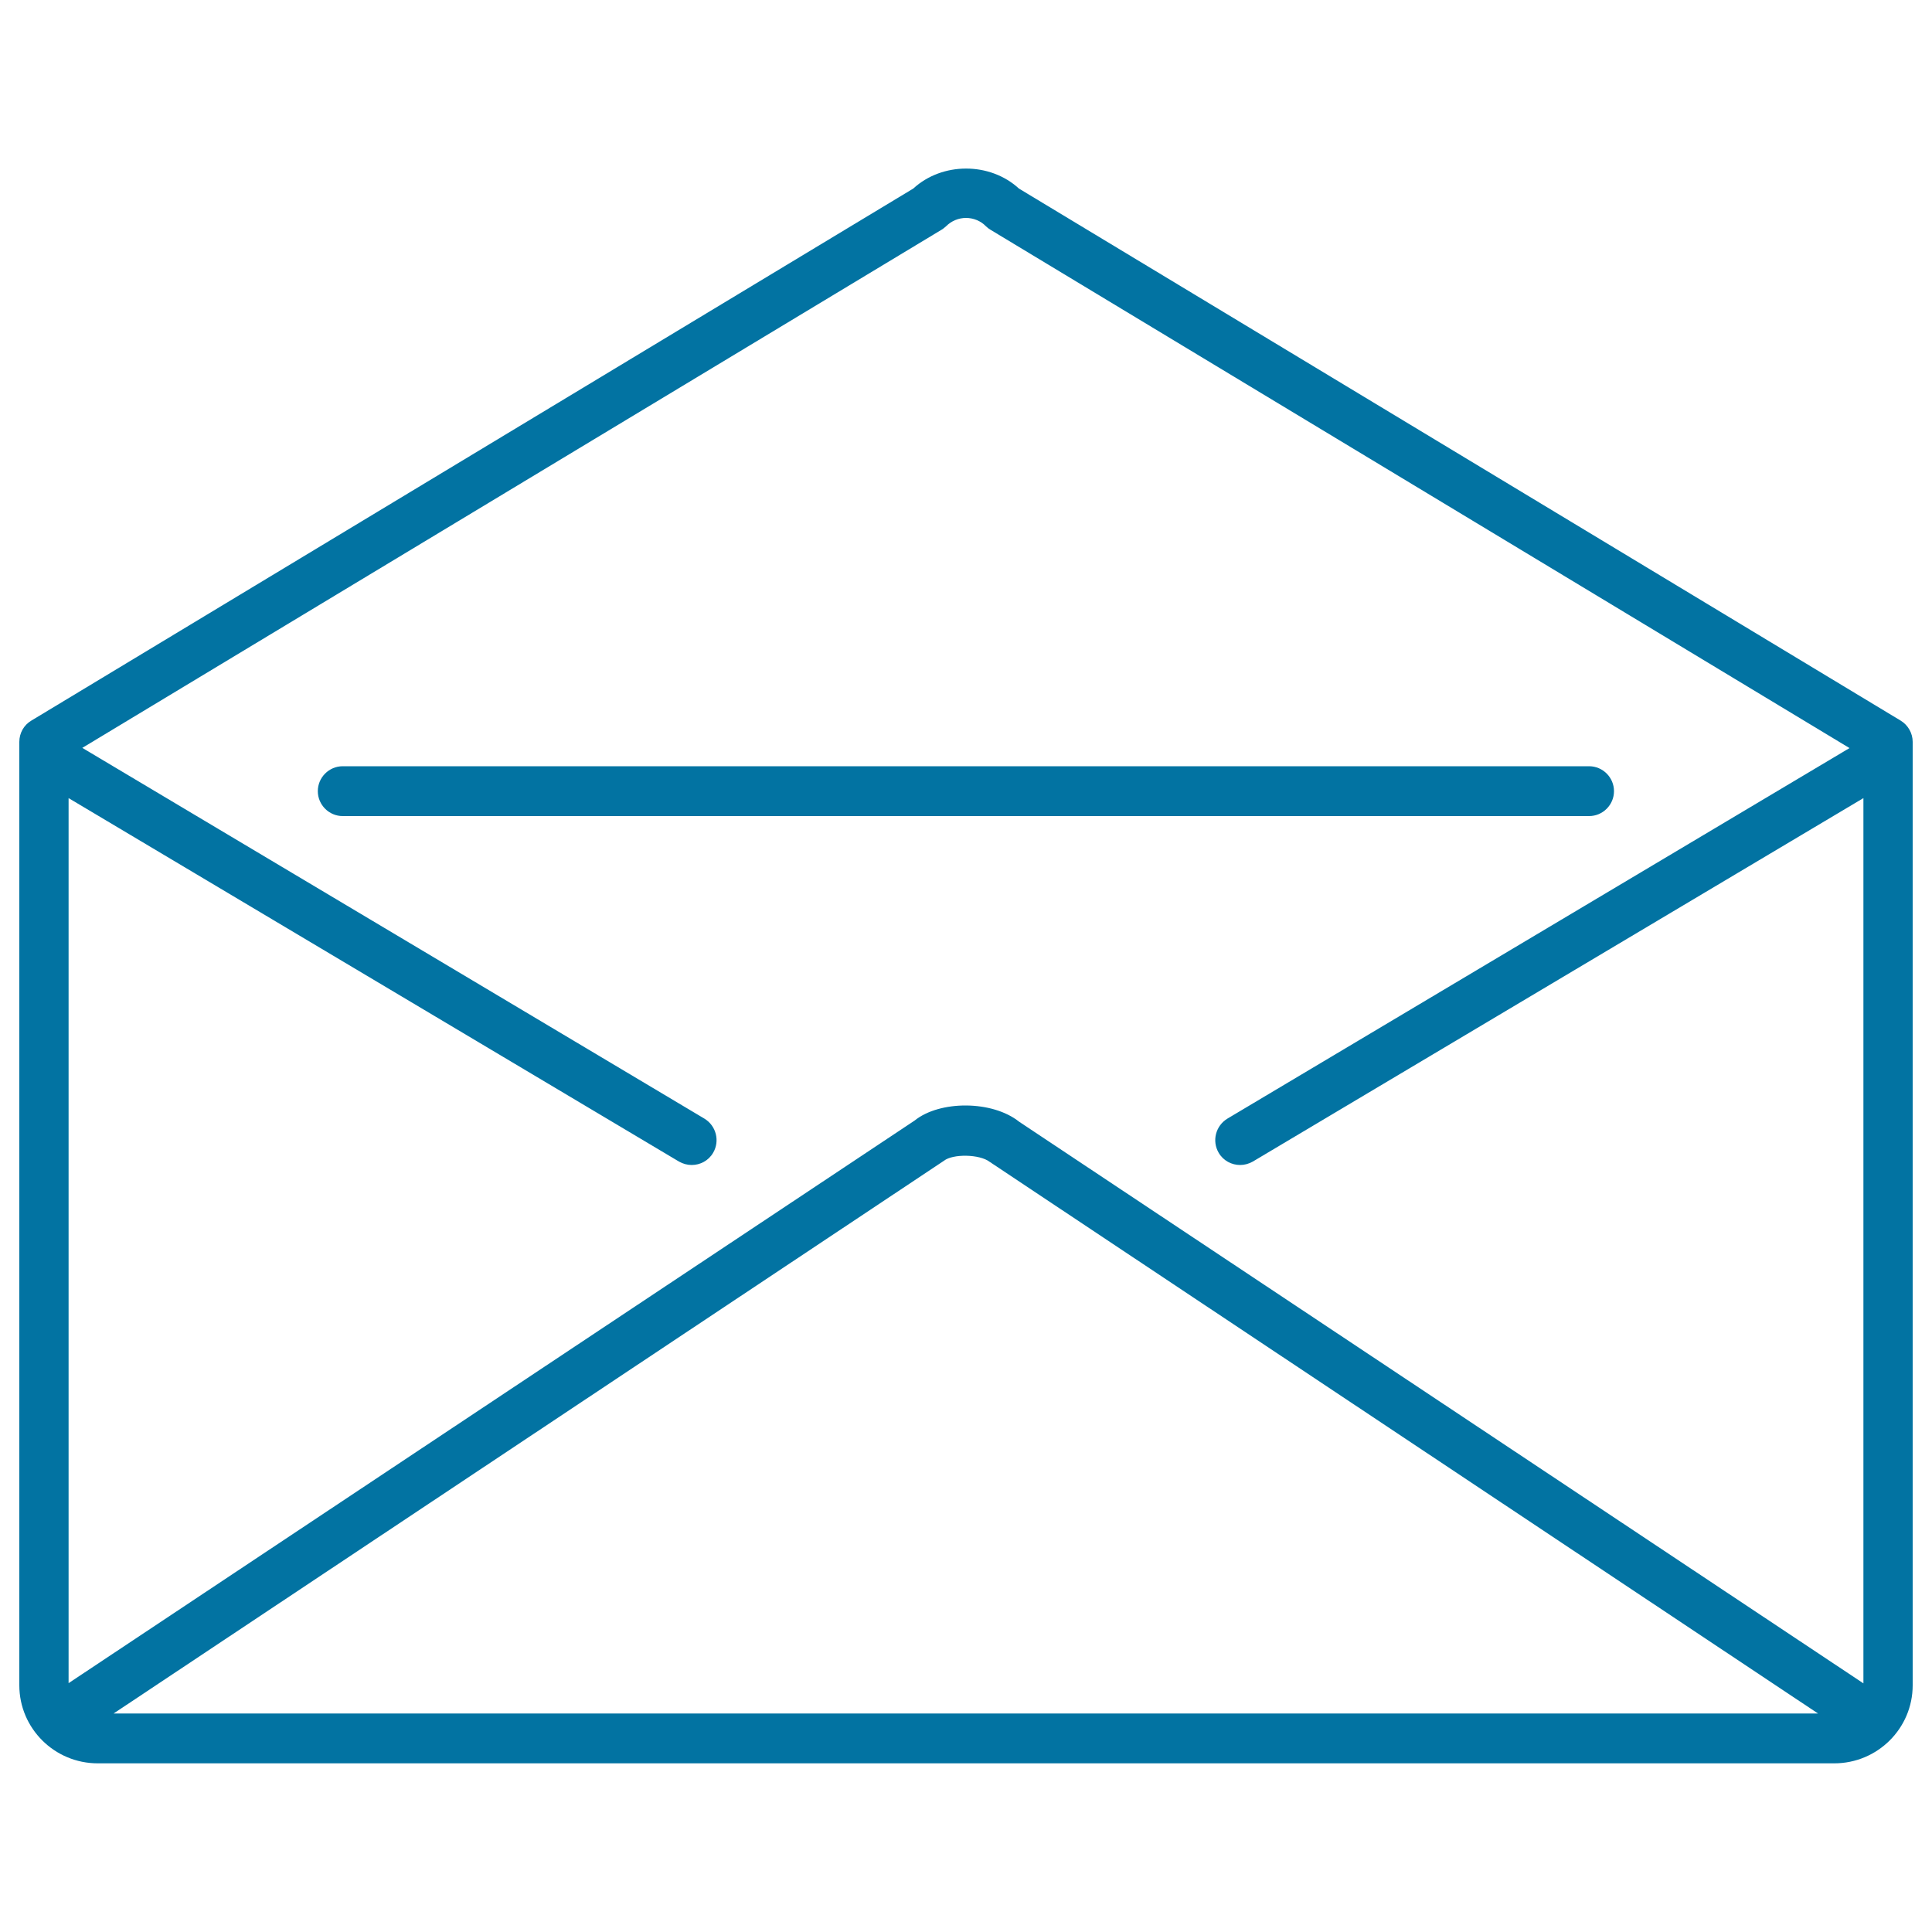 <svg xmlns="http://www.w3.org/2000/svg" viewBox="0 0 1000 1000" style="fill:#0273a2">
<title>Envelope Mail Email Letter Message SVG icon</title>
<g><path d="M527.4,97.6c-15-13.8-39.7-13.8-54.7,0L16.2,373c-3.9,2.3-6.2,6.5-6.2,11v488.3c0,22.3,18.2,40.4,40.6,40.4h898.8c22.4,0,40.6-18.1,40.6-40.4V384c0-4.5-2.4-8.7-6.2-11L527.4,97.6L527.4,97.6z M487.2,119c0.9-0.5,1.7-1.2,2.5-1.9c2.8-2.8,6.5-4.3,10.3-4.3s7.6,1.5,10.3,4.3c0.7,0.7,1.6,1.4,2.5,1.9l444.5,268.2L635.3,579c-6.1,3.7-8.1,11.6-4.5,17.7c2.4,4.1,6.7,6.3,11.1,6.3c2.2,0,4.5-0.6,6.6-1.8l316-188.1v458.2l-437-290.7c-13.9-11.1-41.1-11.1-54.1-0.6L35.5,871.2V413.1l315.9,188.1c2.1,1.2,4.4,1.8,6.6,1.8c4.4,0,8.7-2.2,11.1-6.3c3.6-6.1,1.6-14-4.5-17.7l-322-191.9L487.2,119L487.2,119z M941,886.9H58.8l429.8-286.1c4.5-3.6,18.4-3.5,23.7,0.6L941,886.9L941,886.9z M177.4,422.4h645.1c7.1,0,12.9-5.8,12.9-12.9s-5.8-12.9-12.9-12.9H177.4c-7.1,0-12.9,5.8-12.9,12.9S170.3,422.4,177.4,422.4z"/></g>
</svg>